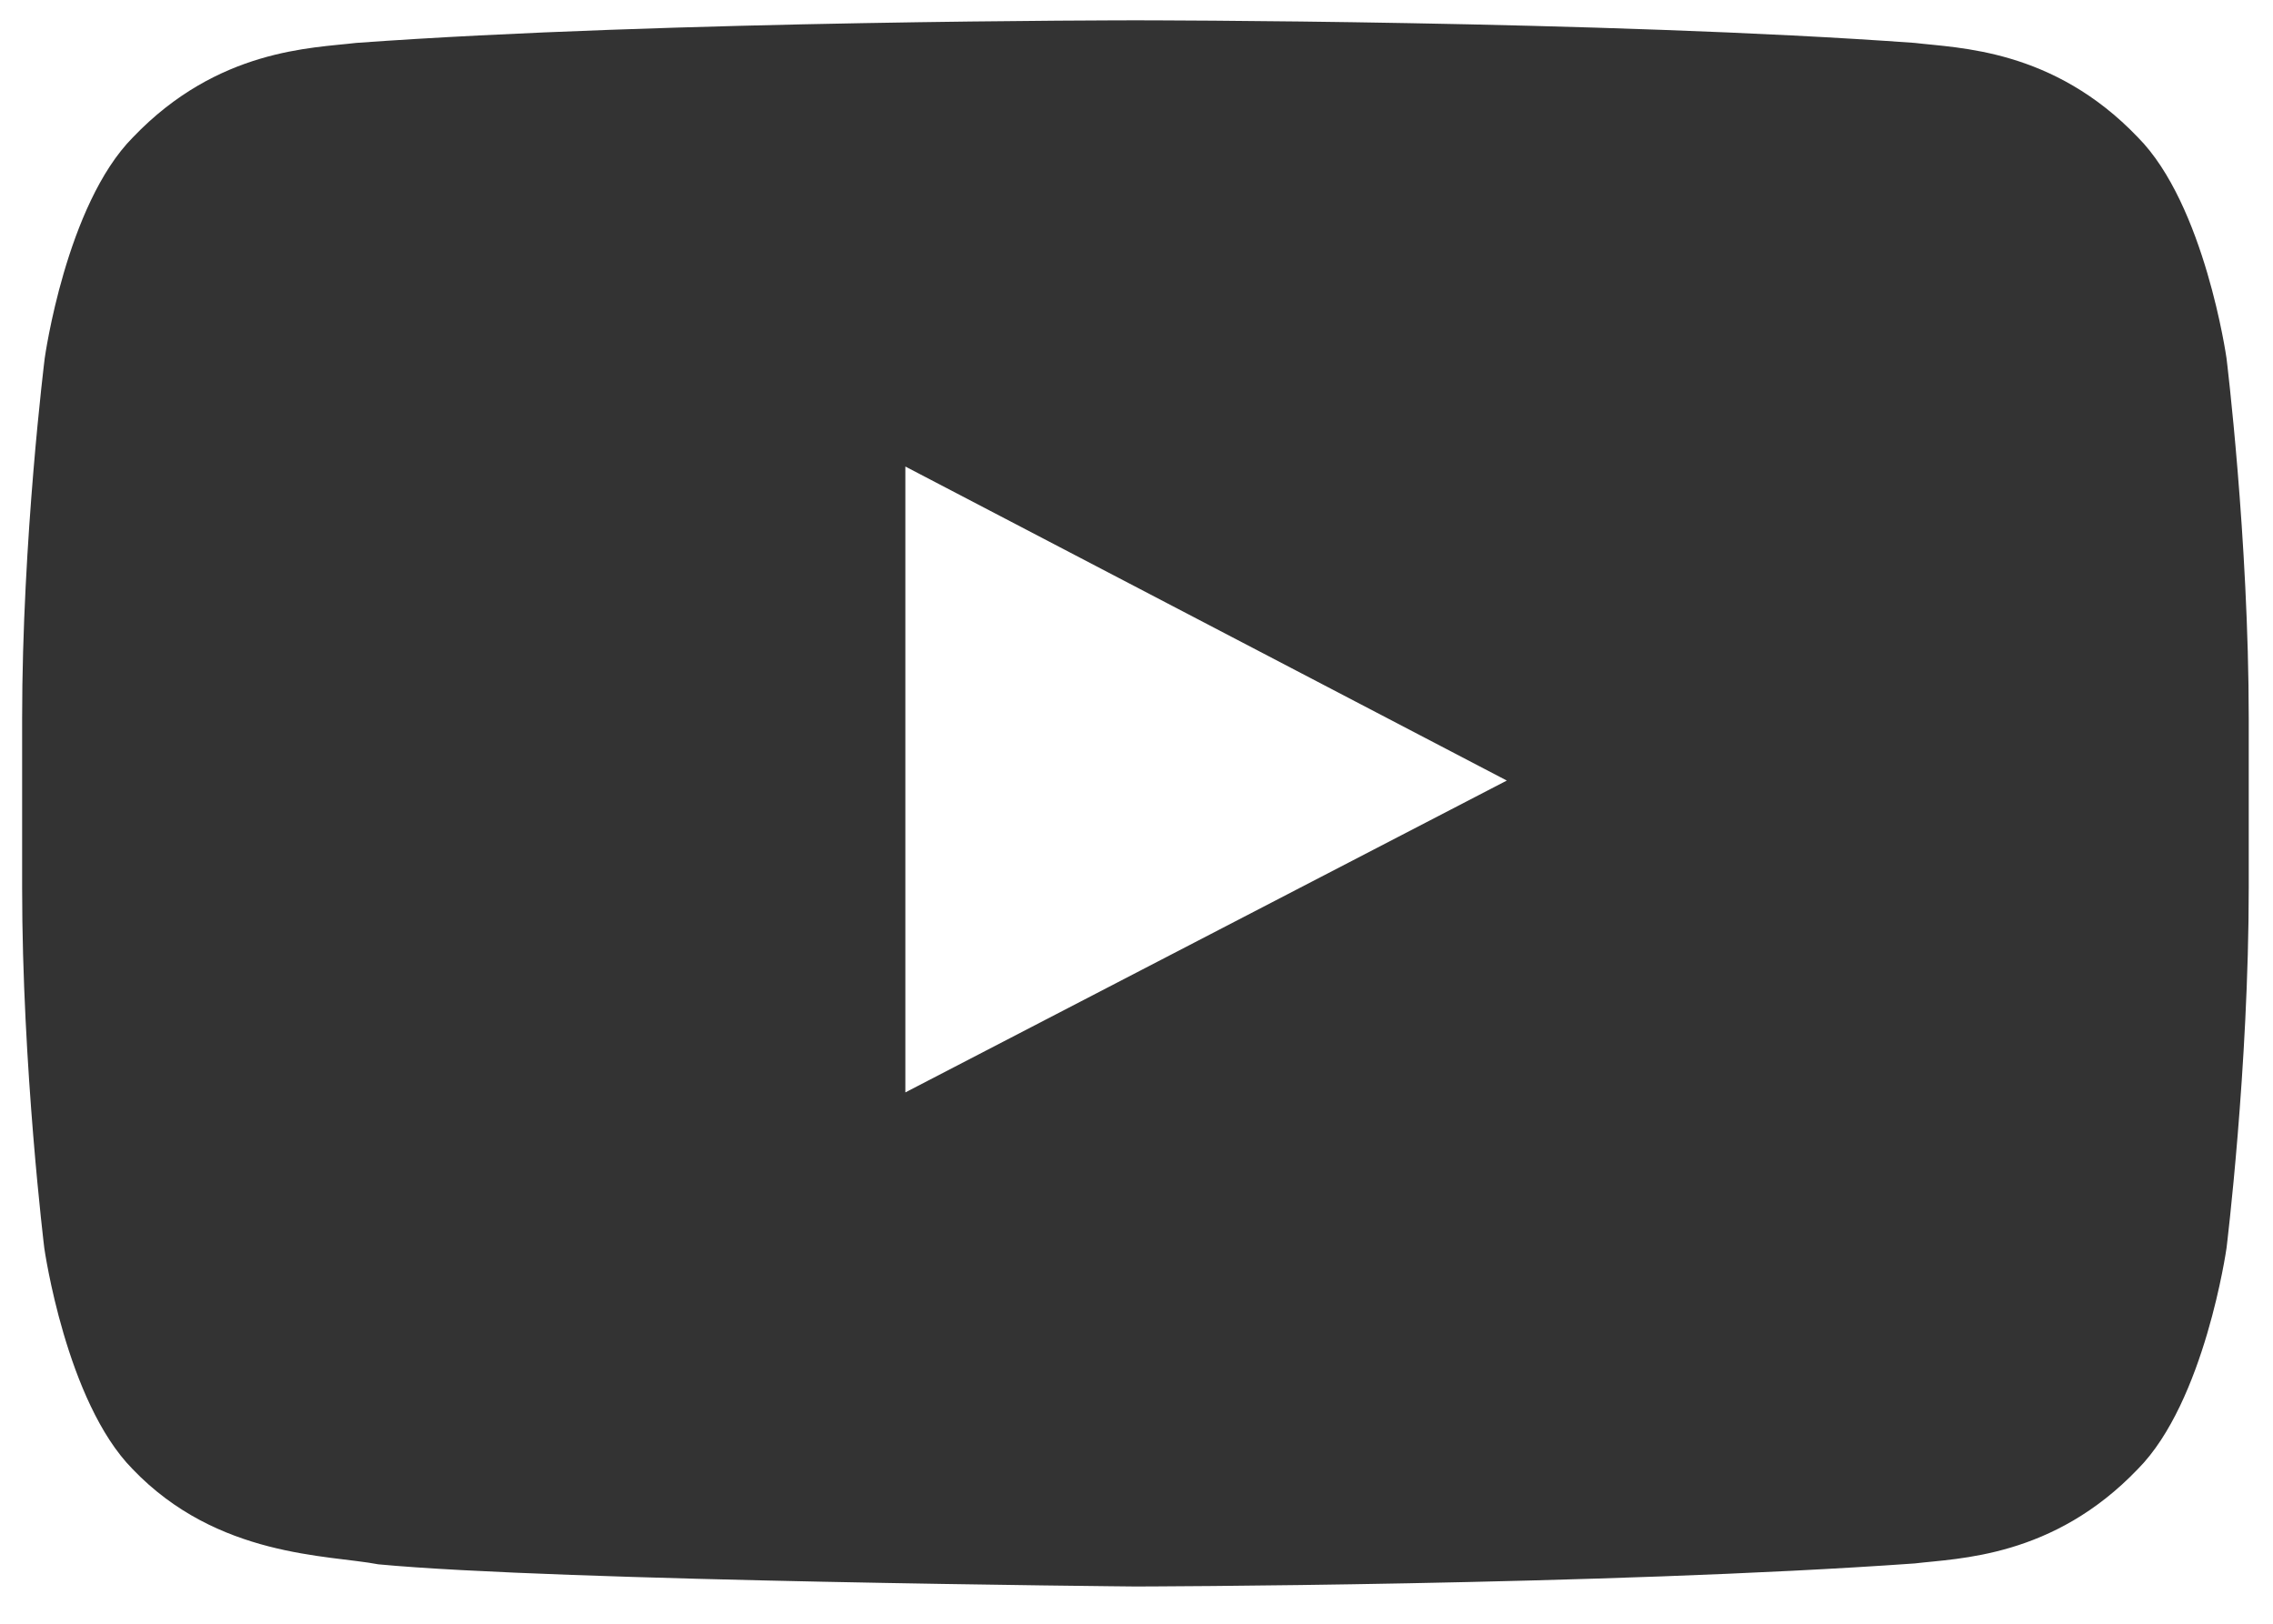 <?xml version="1.0" encoding="UTF-8"?> <svg xmlns="http://www.w3.org/2000/svg" width="49" height="35" viewBox="0 0 49 35" fill="none"> <path d="M47.998 7.722C47.998 7.722 47.53 4.412 46.086 2.959C44.258 1.047 42.214 1.038 41.277 0.925C34.564 0.438 24.486 0.438 24.486 0.438H24.467C24.467 0.438 14.389 0.438 7.677 0.925C6.739 1.038 4.695 1.047 2.867 2.959C1.423 4.412 0.964 7.722 0.964 7.722C0.964 7.722 0.477 11.613 0.477 15.494V19.131C0.477 23.012 0.955 26.903 0.955 26.903C0.955 26.903 1.423 30.212 2.858 31.666C4.686 33.578 7.086 33.513 8.155 33.719C11.998 34.084 24.477 34.197 24.477 34.197C24.477 34.197 34.564 34.178 41.277 33.7C42.214 33.587 44.258 33.578 46.086 31.666C47.53 30.212 47.998 26.903 47.998 26.903C47.998 26.903 48.477 23.022 48.477 19.131V15.494C48.477 11.613 47.998 7.722 47.998 7.722ZM19.517 23.547V10.056L32.483 16.825L19.517 23.547Z" fill="#333333"></path> </svg> 